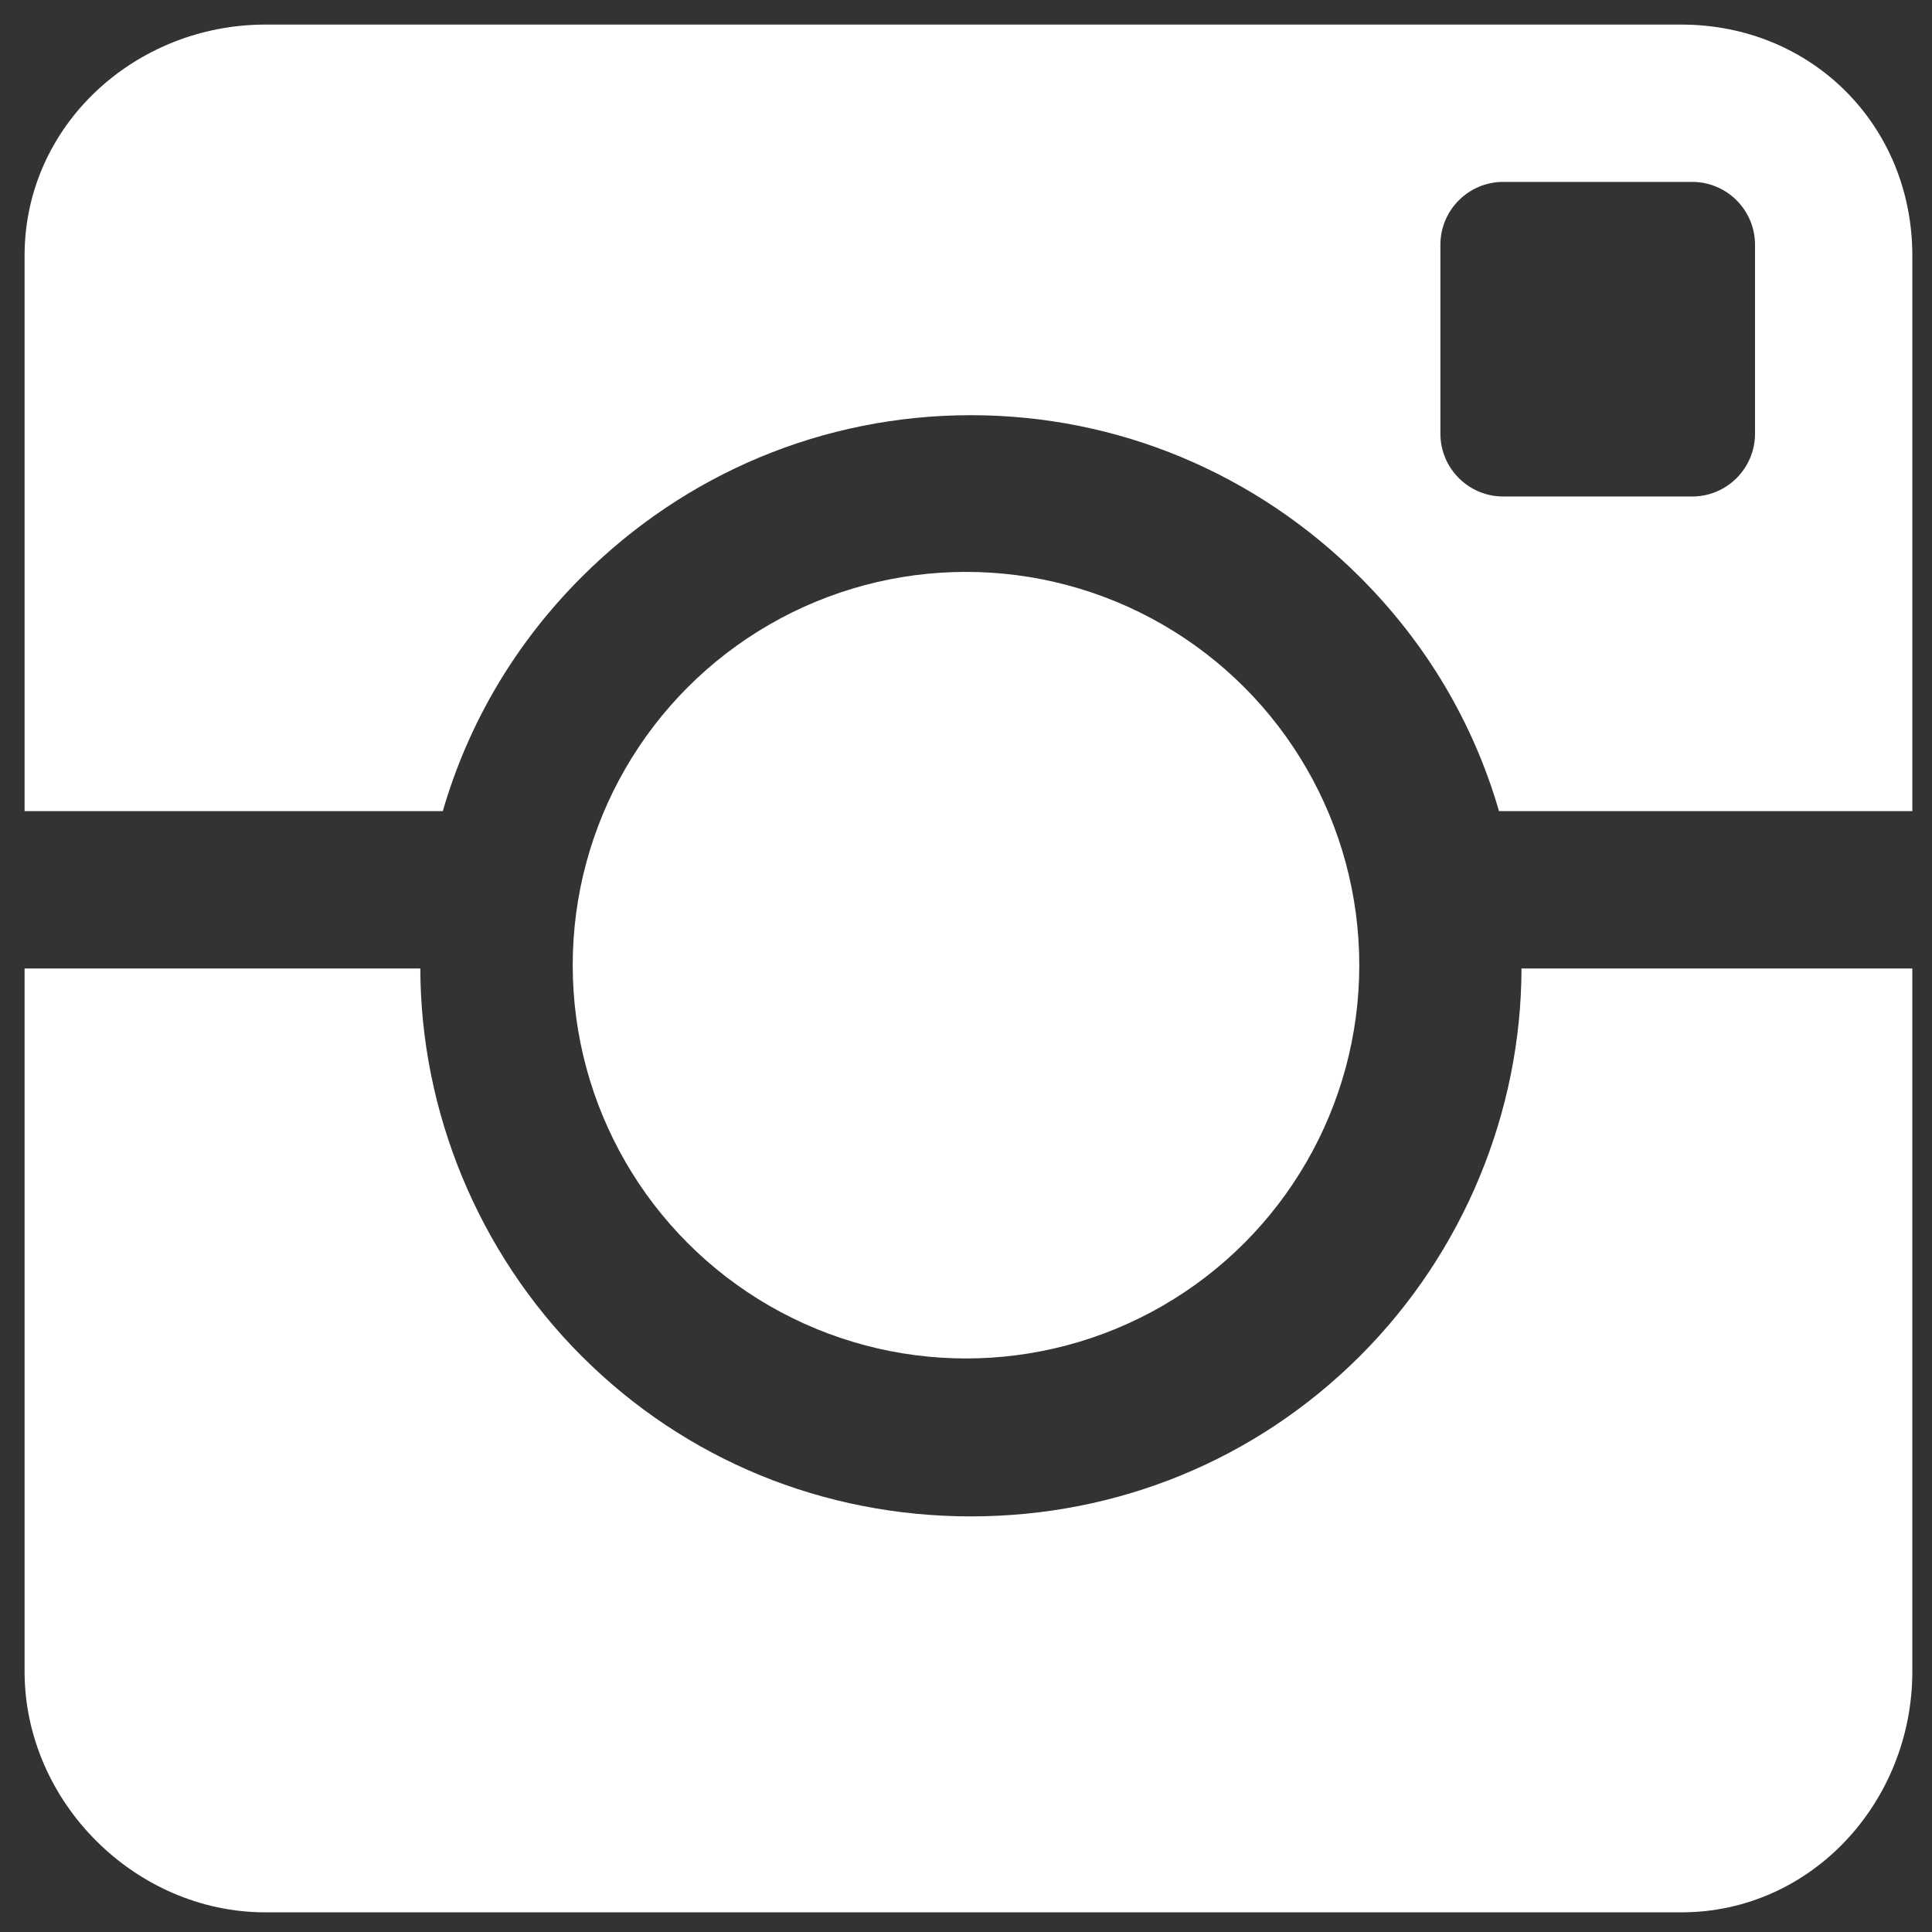 <?xml version="1.0" encoding="utf-8"?>
<!-- Generator: Adobe Illustrator 16.0.0, SVG Export Plug-In . SVG Version: 6.00 Build 0)  -->
<!DOCTYPE svg PUBLIC "-//W3C//DTD SVG 1.1//EN" "http://www.w3.org/Graphics/SVG/1.1/DTD/svg11.dtd">
<svg version="1.1" id="Layer_1" xmlns="http://www.w3.org/2000/svg" xmlns:xlink="http://www.w3.org/1999/xlink" x="0px" y="0px"
	 width="393px" height="393px" viewBox="59.5 59.5 393 393" enable-background="new 59.5 59.5 393 393" xml:space="preserve">
<rect x="59.5" y="59.5" width="393" height="393" fill="#333333" stroke="none"/>
<g>
	<circle fill="#FFFFFF" cx="256" cy="255.833" r="80"/>
</g>
<g>
	<path fill="#FFFFFF" d="M177.805,176.887c21.153-21.154,49.278-32.93,79.194-32.93s58.041,11.837,79.194,32.99
		c13.422,13.423,23.011,29.552,28.231,47.552H448.5v-113c0-26.511-20.489-47-47-47h-288c-26.511,0-49,20.489-49,47v113h85.071
		C154.794,206.5,164.383,190.309,177.805,176.887z M416.5,147.7c0,7.068-5.729,12.8-12.801,12.8H365.3
		c-7.068,0-12.8-5.729-12.8-12.8v-38.4c0-7.068,5.729-12.8,12.8-12.8h38.399c7.069,0,12.801,5.729,12.801,12.8V147.7L416.5,147.7z"
		/>
	<path fill="#FFFFFF" d="M336.195,335.279c-21.153,21.154-49.278,32.679-79.194,32.679s-58.041-11.462-79.194-32.615
		c-21.115-21.114-32.76-49.842-32.804-78.842H64.5v143c0,26.511,22.489,49,49,49h288c26.511,0,47-22.489,47-49v-143h-79.503
		C368.954,285.5,357.311,314.163,336.195,335.279z"/>
</g>
</svg>
